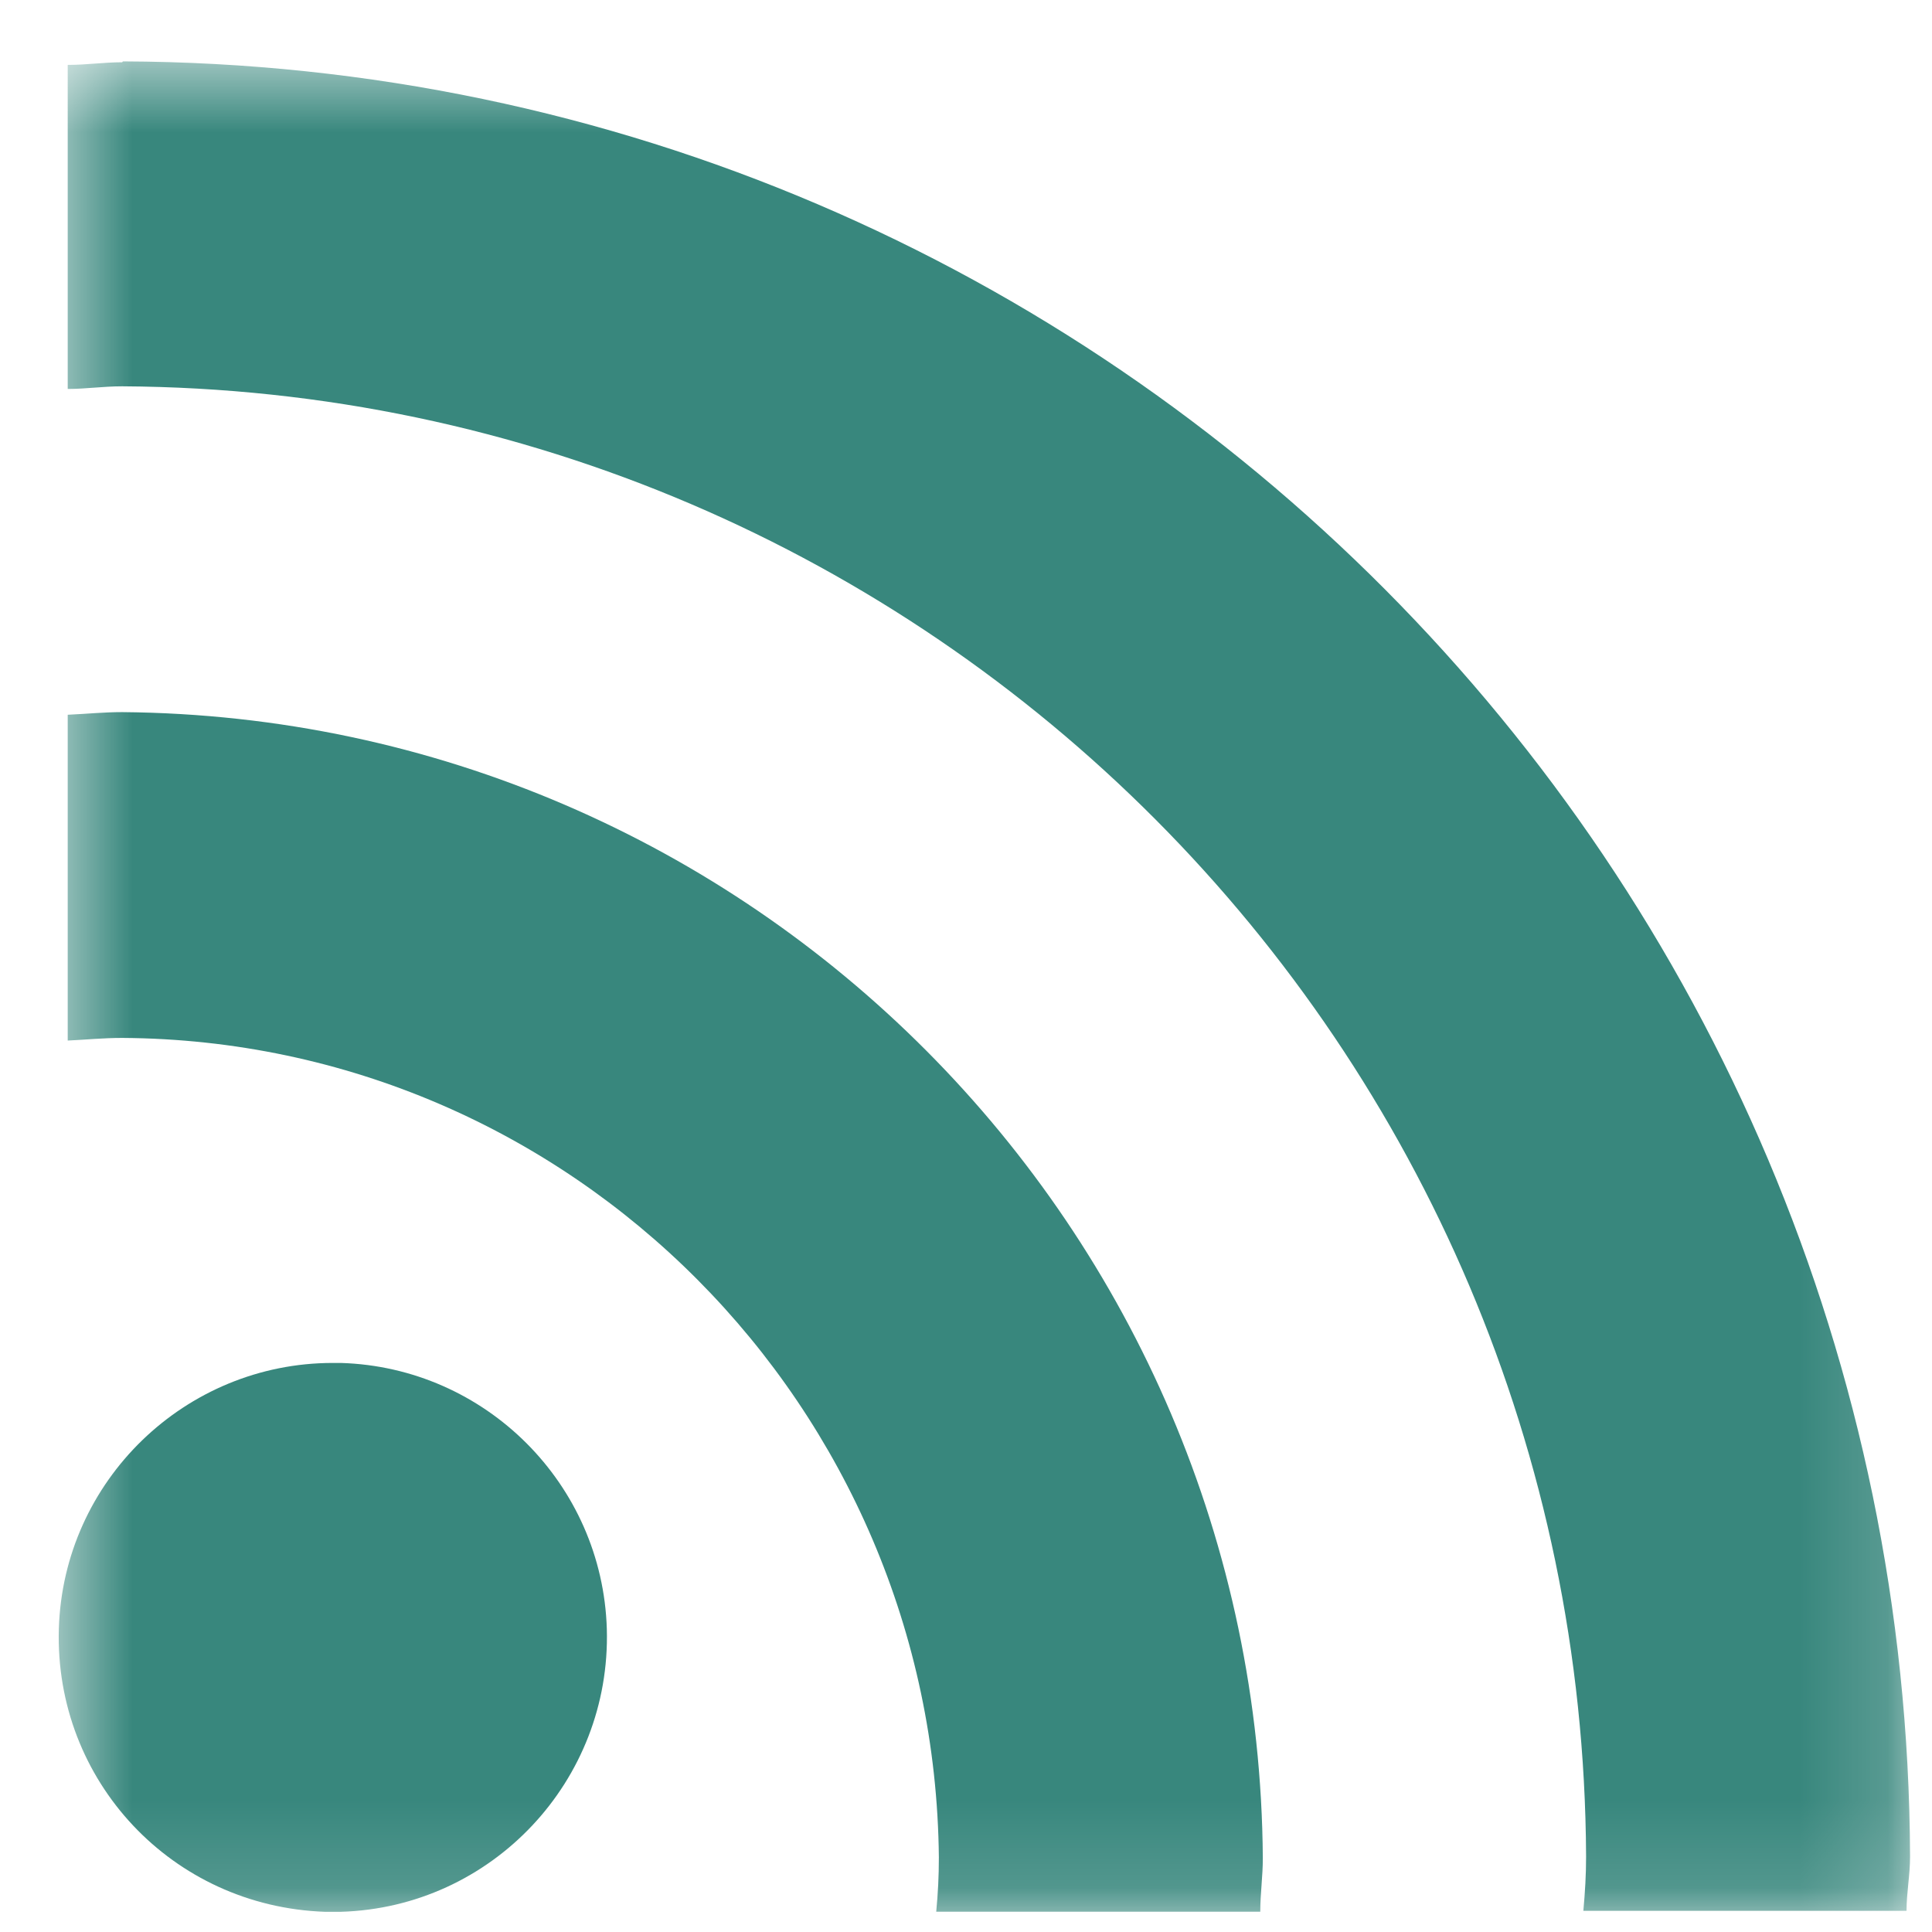 <svg width="22" height="22" viewBox="0 0 22 22" fill="none" xmlns="http://www.w3.org/2000/svg">
<mask id="mask0_2241_1920" style="mask-type:luminance" maskUnits="userSpaceOnUse" x="0" y="0" width="22" height="22">
<path d="M21.84 0.609H0.58V21.869H21.84V0.609Z" fill="white"/>
</mask>
<g mask="url(#mask0_2241_1920)">
<path d="M3.79 15.52C2.11 15.52 0.72 16.86 0.67 18.549C0.62 20.279 1.96 21.709 3.7 21.77H3.88C5.6 21.72 6.96 20.279 6.91 18.549C6.86 16.899 5.53 15.569 3.88 15.52C3.85 15.52 3.82 15.52 3.79 15.52Z" fill="#38877D"/>
<path d="M1.391 8.109C1.181 8.109 0.991 8.129 0.771 8.139V11.849C0.981 11.839 1.171 11.819 1.391 11.819C6.511 11.849 10.64 16.019 10.691 21.149C10.691 21.369 10.681 21.559 10.661 21.769H14.351C14.351 21.559 14.38 21.369 14.38 21.159C14.331 13.979 8.54 8.169 1.391 8.109Z" fill="#38877D"/>
<path d="M1.391 0.709C1.181 0.709 0.991 0.739 0.771 0.739V4.429C0.981 4.429 1.171 4.399 1.391 4.399C10.581 4.449 18.02 11.919 18.061 21.139C18.061 21.349 18.05 21.539 18.03 21.759H21.71C21.71 21.549 21.75 21.359 21.75 21.139C21.71 9.879 12.63 0.739 1.4 0.699" fill="#38877D"/>
</g>
</svg>
